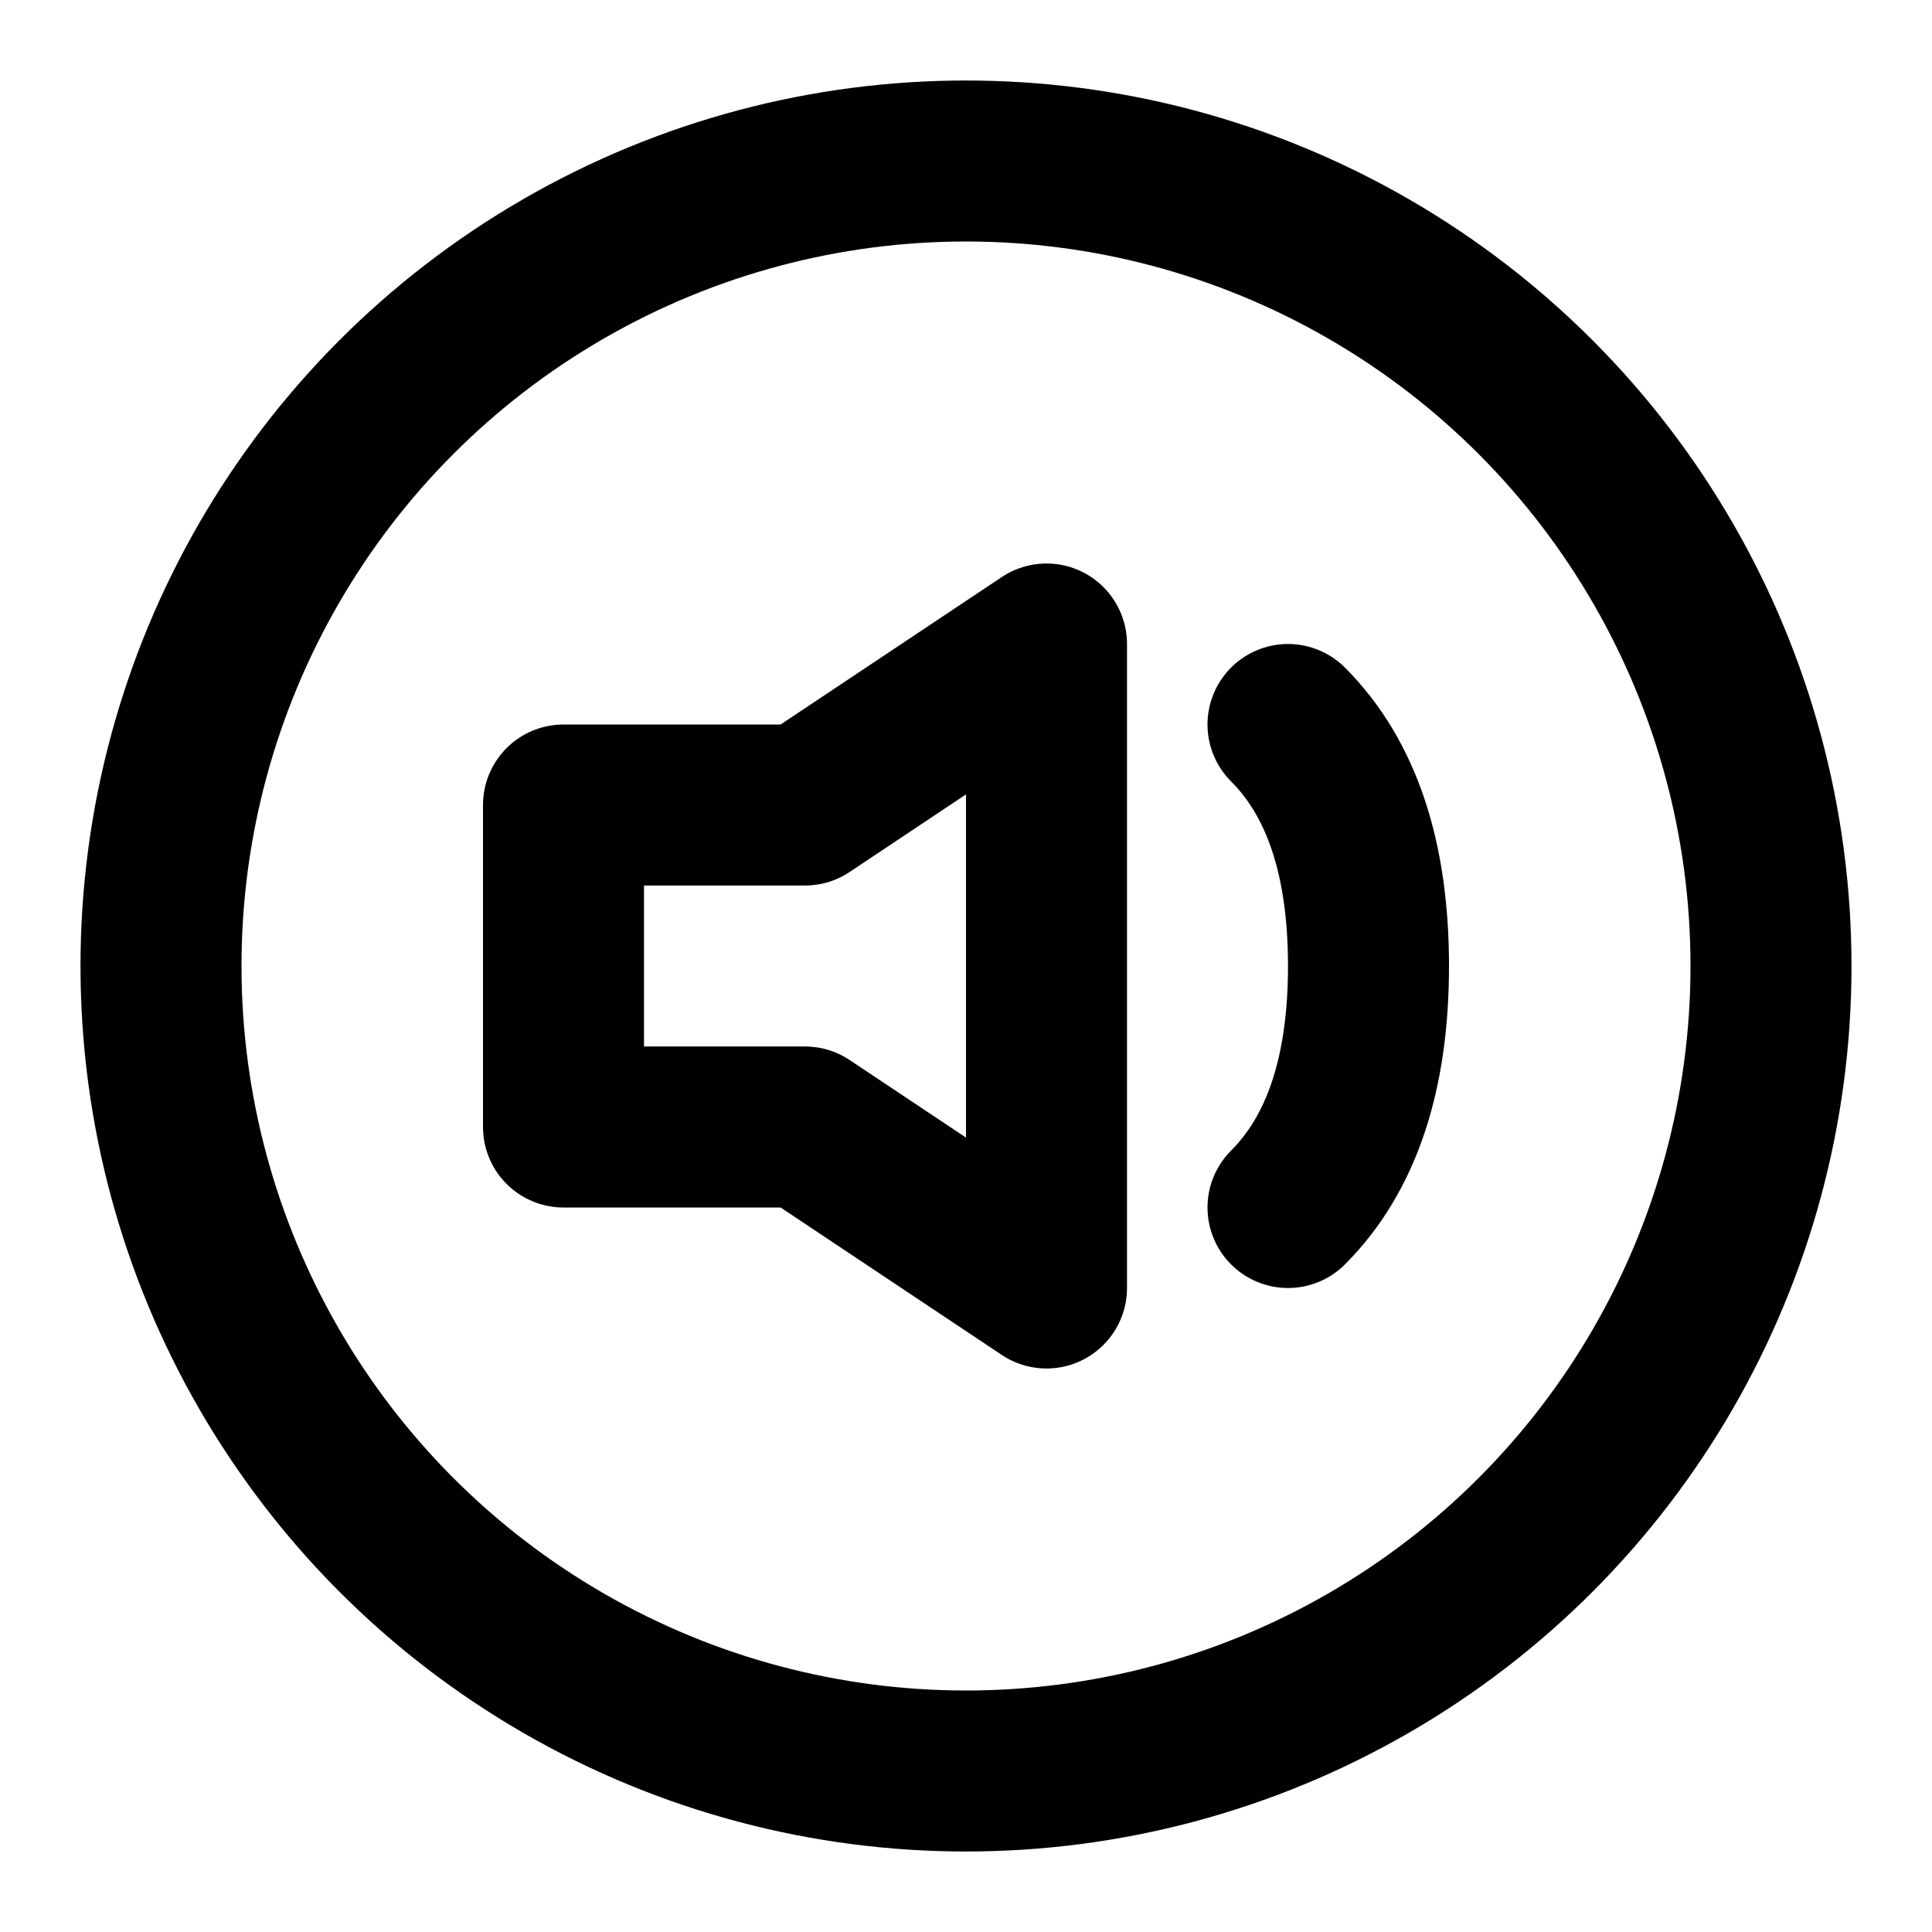 <svg width="24px" height="24px" viewBox="0 0 24 24" xmlns="http://www.w3.org/2000/svg">
    <g stroke="none" stroke-width="1" fill="none" fill-rule="evenodd">
        <g transform="translate(2, 2)" stroke="#000000" stroke-width="2">
            <circle cx="10" cy="10" r="10"></circle>
            <polygon stroke-linecap="round" stroke-linejoin="round" points="8 12 11 14 11 6 8 8 5 8 5 12"></polygon>
            <path d="M14,7 C14.667,7.667 15,8.667 15,10 C15,11.333 14.667,12.333 14,13" stroke-linecap="round" stroke-linejoin="round"></path>
        </g>
    </g>
</svg>